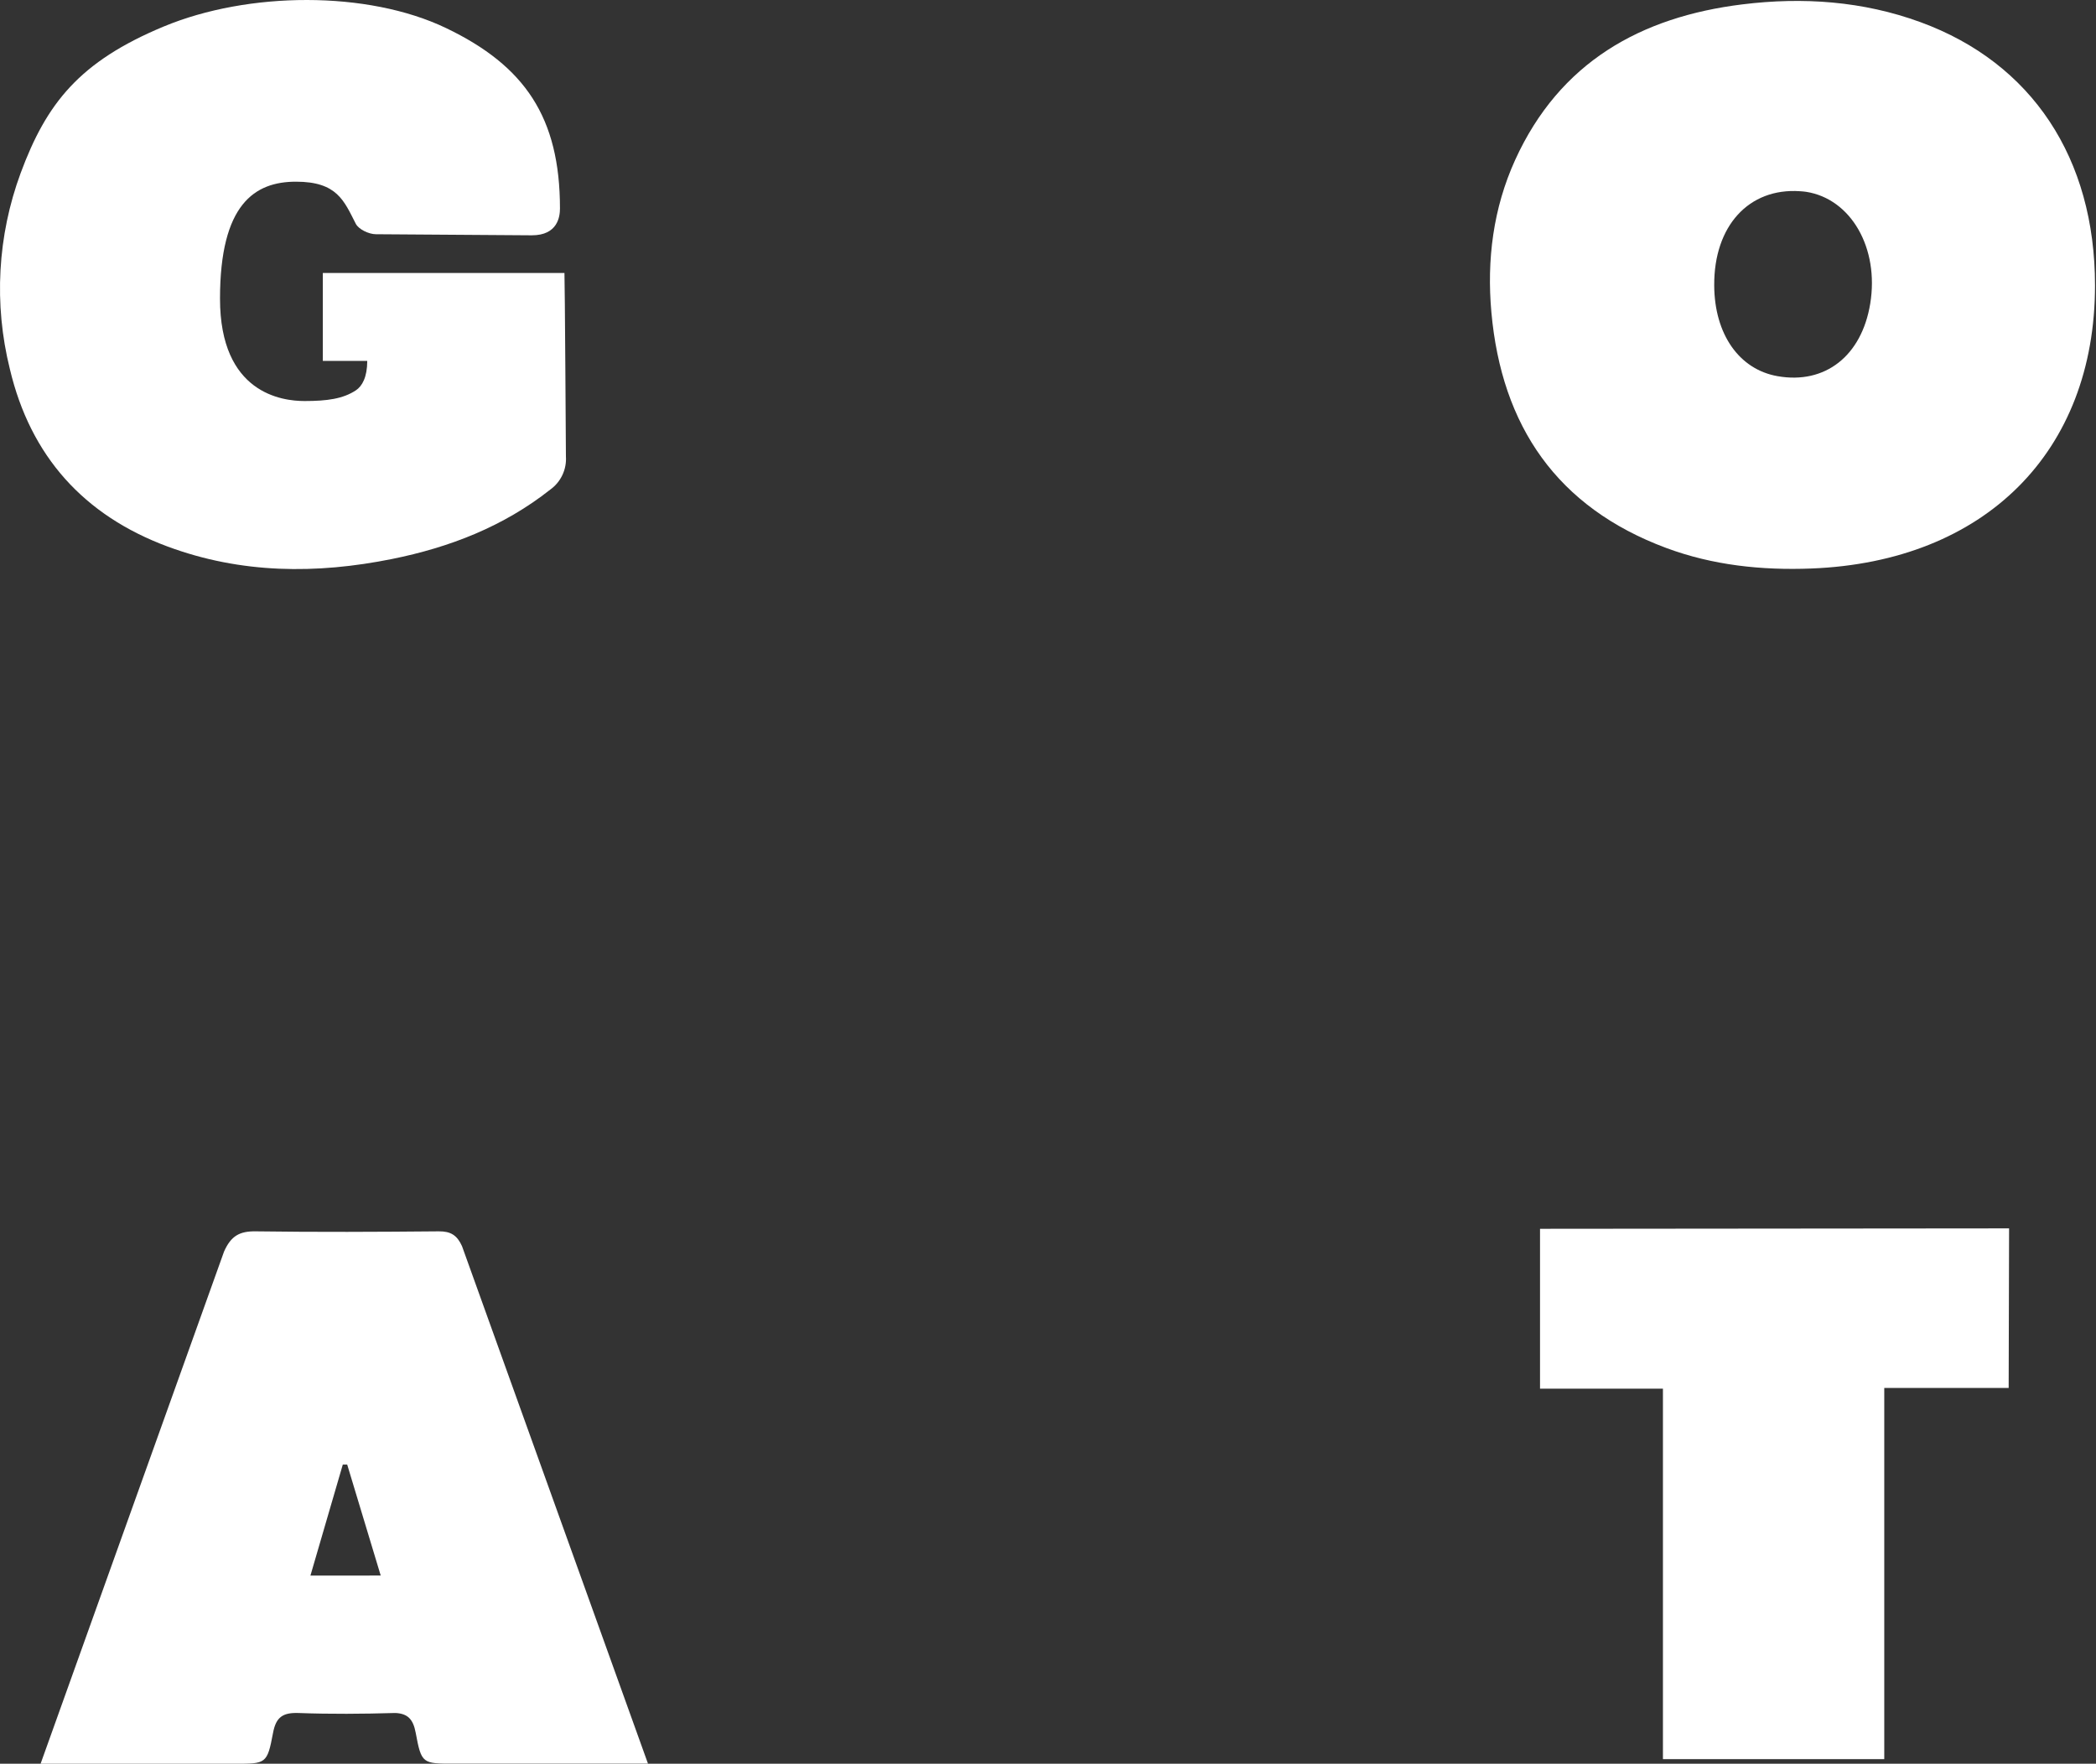 <svg fill="none" height="775" viewBox="0 0 921 775" width="921" xmlns="http://www.w3.org/2000/svg"><rect x="0" y="0" width="921" height="775" fill="#333333" stroke="none"/><g fill="#fff"><path d="m920.566 125.408c0 73.13-48.406 121.43-124.641 124.398-21.801.842-43.265-1.392-63.812-9.042-47.931-17.854-72.302-53.547-76.785-103.576-2.065-22.949.78-45.668 10.465-66.949 19.521-42.838 55.076-62.819 99.902-68.327 26.497-3.259 52.857-1.453 78.208 7.833 49.002 17.946 76.663 59.805 76.663 115.663zm-167.325 0c.107 21.419 10.924 36.917 27.844 39.885 20.883 3.687 36.947-8.889 40.711-31.868 3.993-24.403-8.43-46.082-28.196-49.142-.887-.138-1.775-.199-2.677-.26-22.52-1.53-37.819 15.299-37.682 41.308"/><path d="m161.432 158.577h-19.583v-38.631h106.175c.184 3.229.643 80.597.643 80.597.189 2.814-.343 5.63-1.545 8.181s-3.034 4.754-5.325 6.399c-20.546 16.233-44.168 25.382-69.503 30.492-33.29 6.716-66.366 6.502-98.601-5.447-36.855-13.677-60.293-39.701-69.365-78.026-7.091-28.523-5.438-58.518 4.743-86.089 11.337-30.599 25.748-48.958 62.848-64.395 37.1-15.437 89.575-15.881 124.12.689 34.545 16.569 50.012 39.197 50.012 79.25 0 3.488-.917 11.796-12.361 11.796l-68.524-.475c-3.06 0-7.558-2.126-8.827-4.589-5.187-10.113-8.185-18.497-26.284-18.497s-33.382 9.807-33.382 51.405c0 41.599 27.247 44.98 37.115 44.98s16.921-.948 22.596-4.712c2.724-1.805 4.988-5.737 4.988-12.958"/><path d="m730.706 772.981v-162.784h-54.006v-70.254l206.108-.184-.184 70.117h-54.663v163.105z"/><path d="m284.726 774.939c0-.107-81.727-227.409-81.727-227.409-2.188-4.788-4.957-6.502-10.174-6.471-26.788.245-53.546.382-80.365 0-7.283-.123-10.985 2.08-14.014 8.889l-80.61 225.052h85.307c13.769 0 14.258.092 16.829-13.54 1.315-7.145 4.482-8.996 11.336-8.751 13.968.52 27.982.398 41.965 0h.704c5.048.337 7.557 2.555 8.69 8.705 2.524 13.632 2.983 13.54 16.828 13.54zm-148.323-82.616 14.228-48.79h1.927c4.789 15.835 9.577 31.685 14.733 48.774z"/></g></svg>